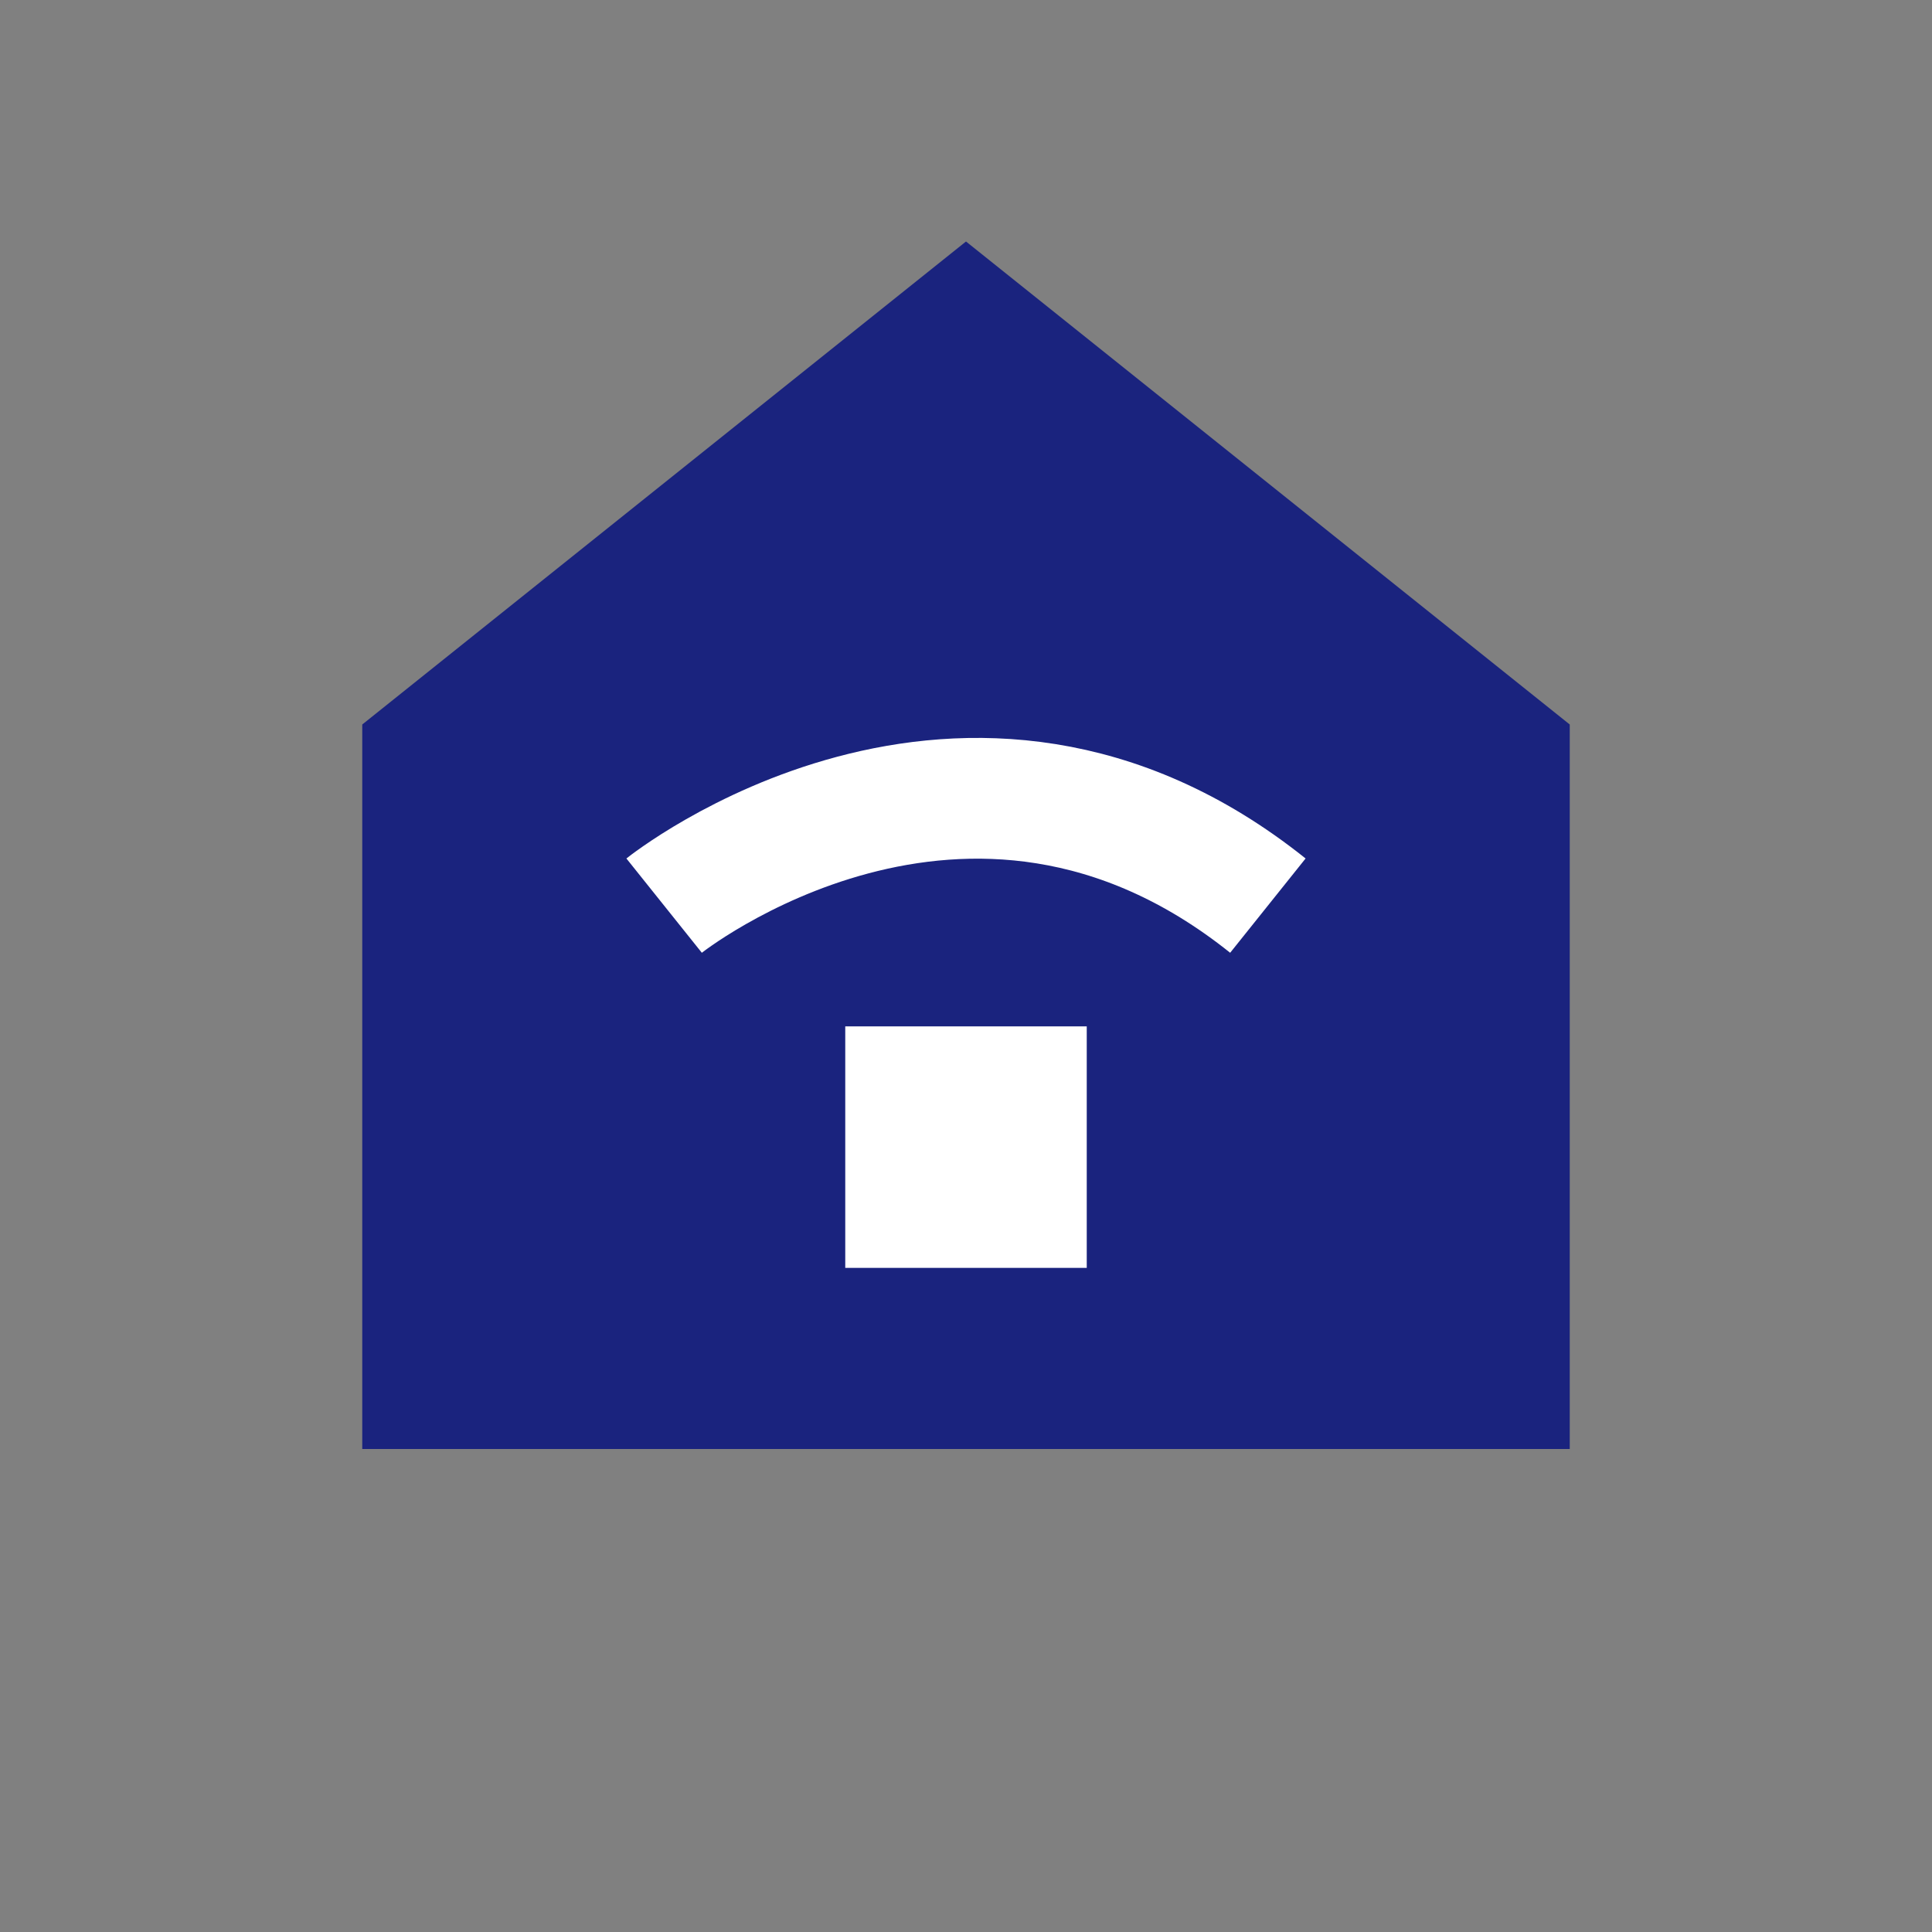 <?xml version="1.0" encoding="UTF-8"?>
<svg width="32" height="32" viewBox="0 0 32 32" xmlns="http://www.w3.org/2000/svg">
  <rect x="0" y="0" width="32" height="32" fill="#808080" stroke="none"/>
  <!-- House with Hand -->
  <path d="M6,12 L16,4 L26,12 L26,24 L6,24 Z" fill="#1a237e"/>
  <path d="M11,15 C11,15 16,11 21,15" stroke="#ffffff" stroke-width="2" fill="none"/>
  <!-- Window -->
  <rect x="14" y="17" width="4" height="4" fill="#ffffff"/>
</svg> 